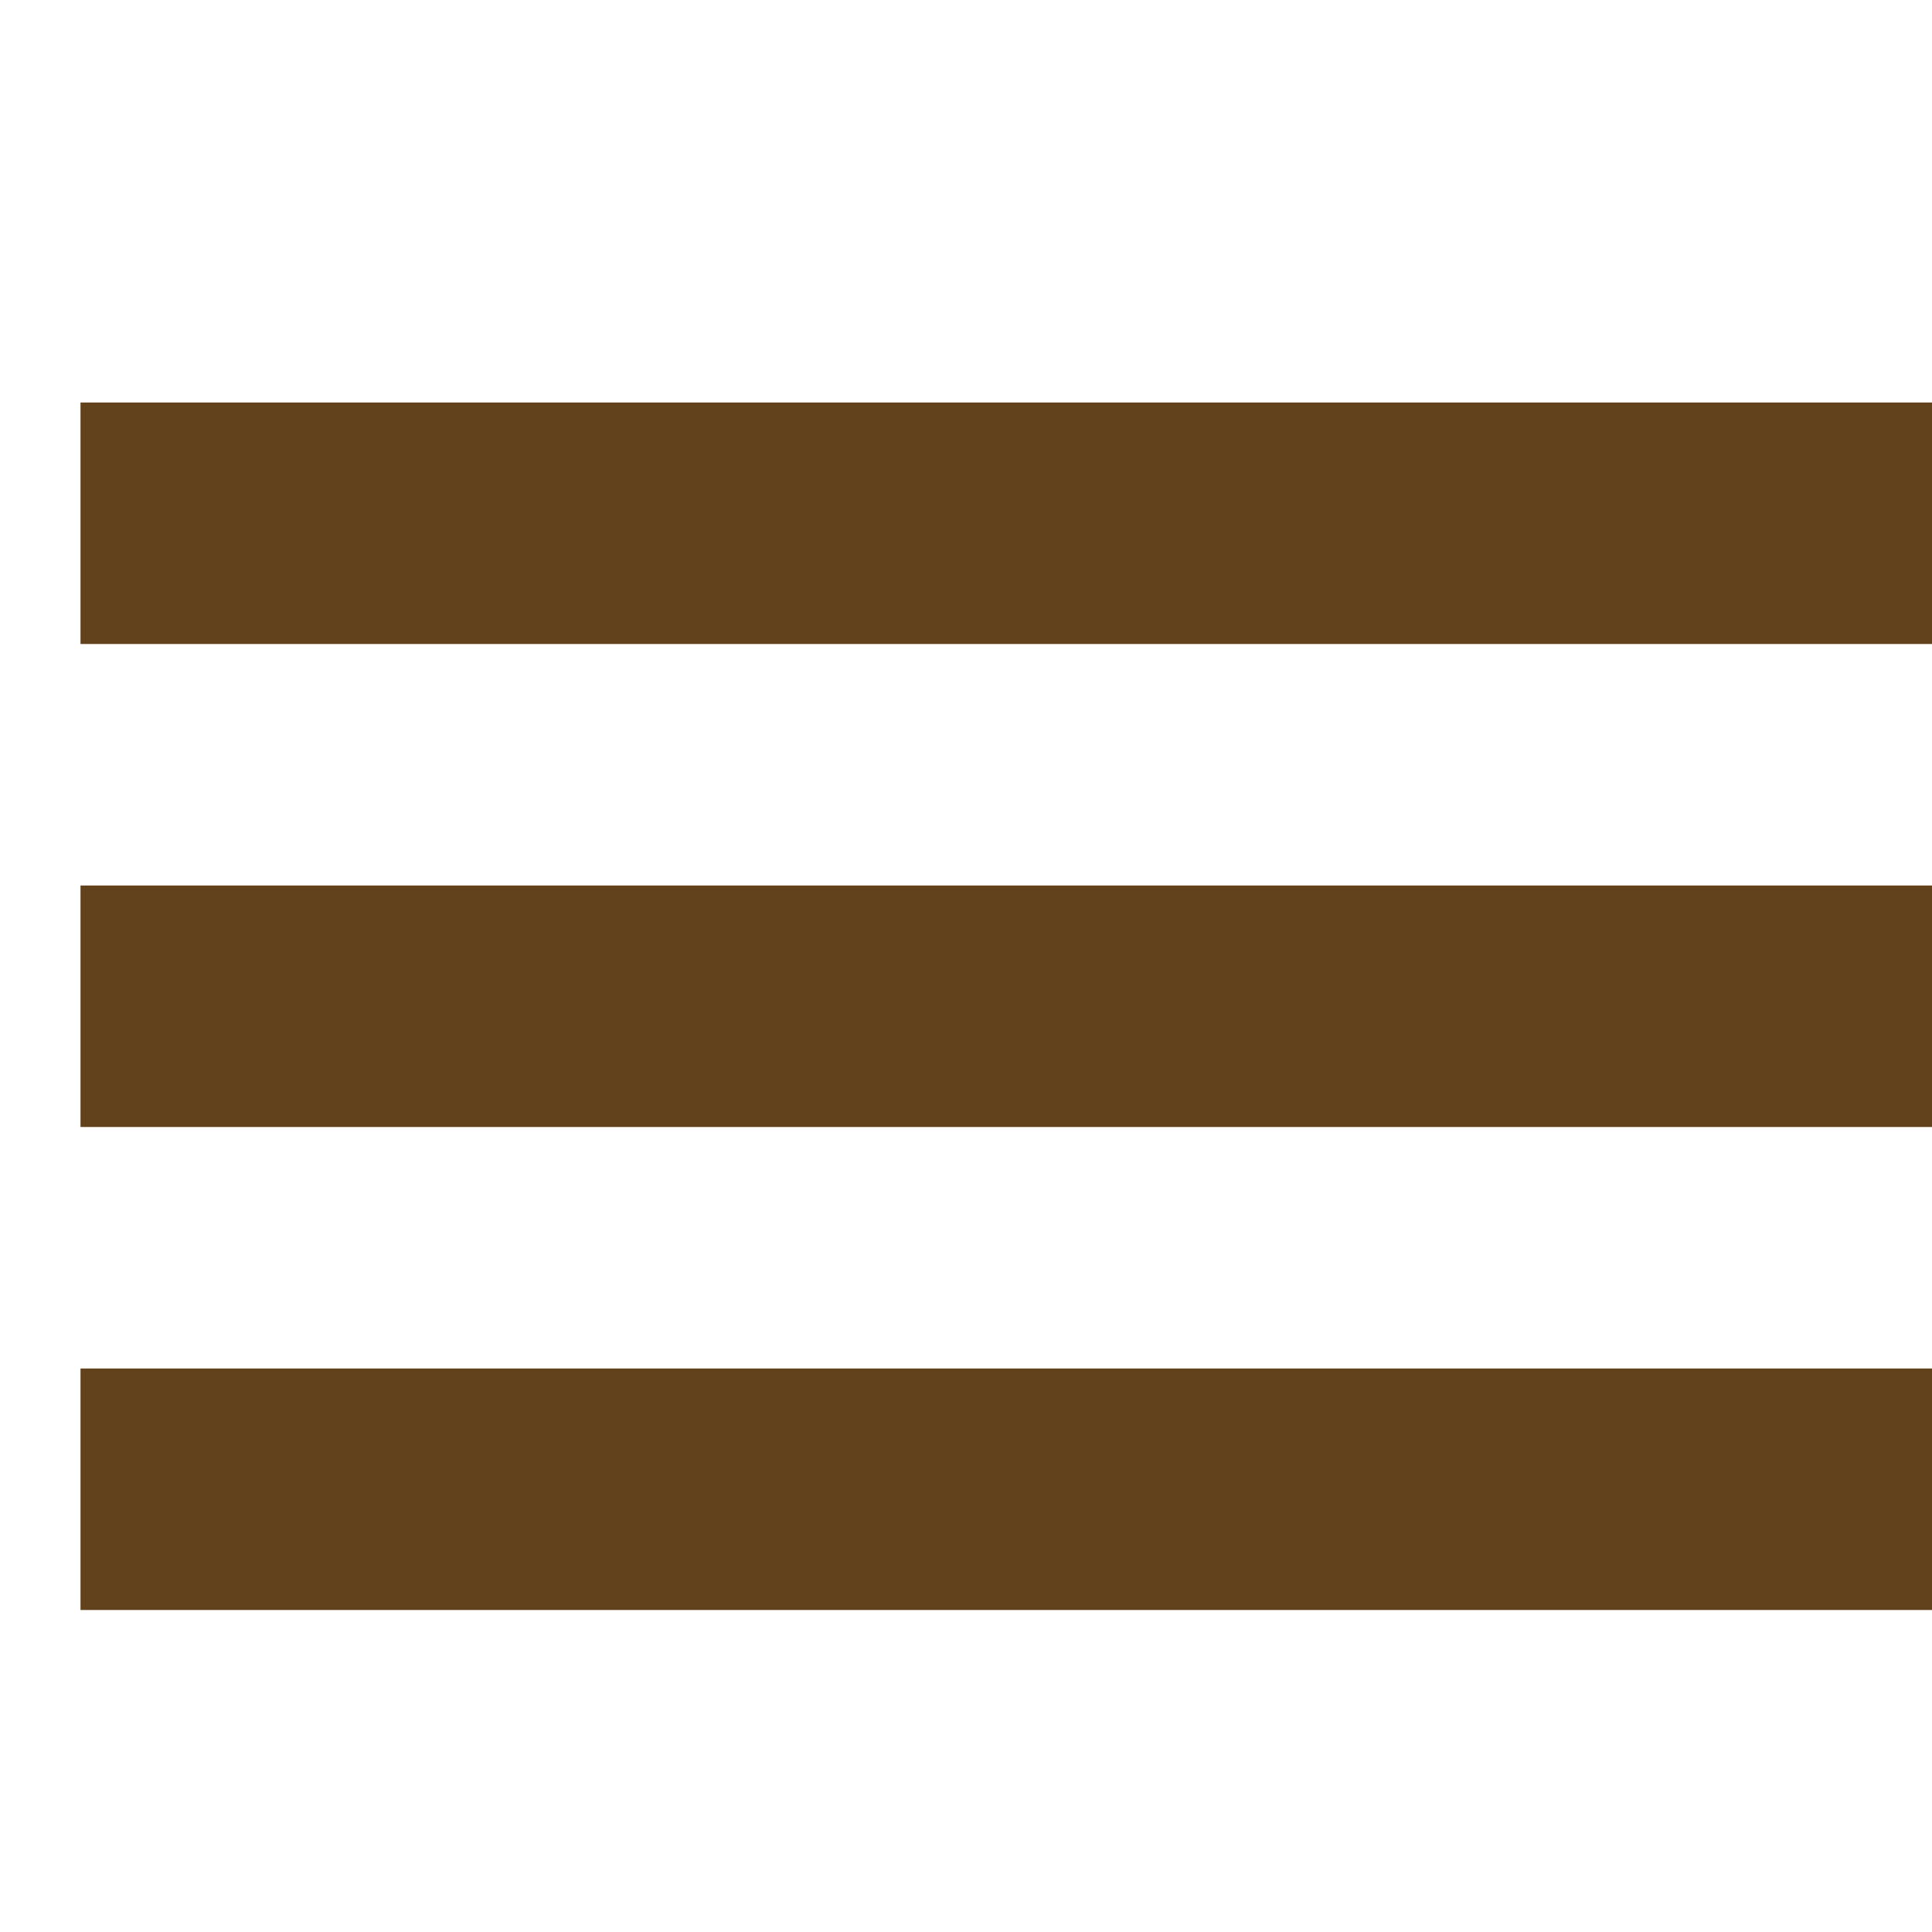 <?xml version="1.0" encoding="UTF-8"?> <svg xmlns="http://www.w3.org/2000/svg" width="24" height="24" viewBox="0 0 24 24" fill="none"> <rect x="1" y="5" width="23" height="3" fill="#62421D"></rect> <rect x="1" y="11" width="23" height="3" fill="#62421D"></rect> <rect x="1" y="17" width="23" height="3" fill="#62421D"></rect> </svg> 